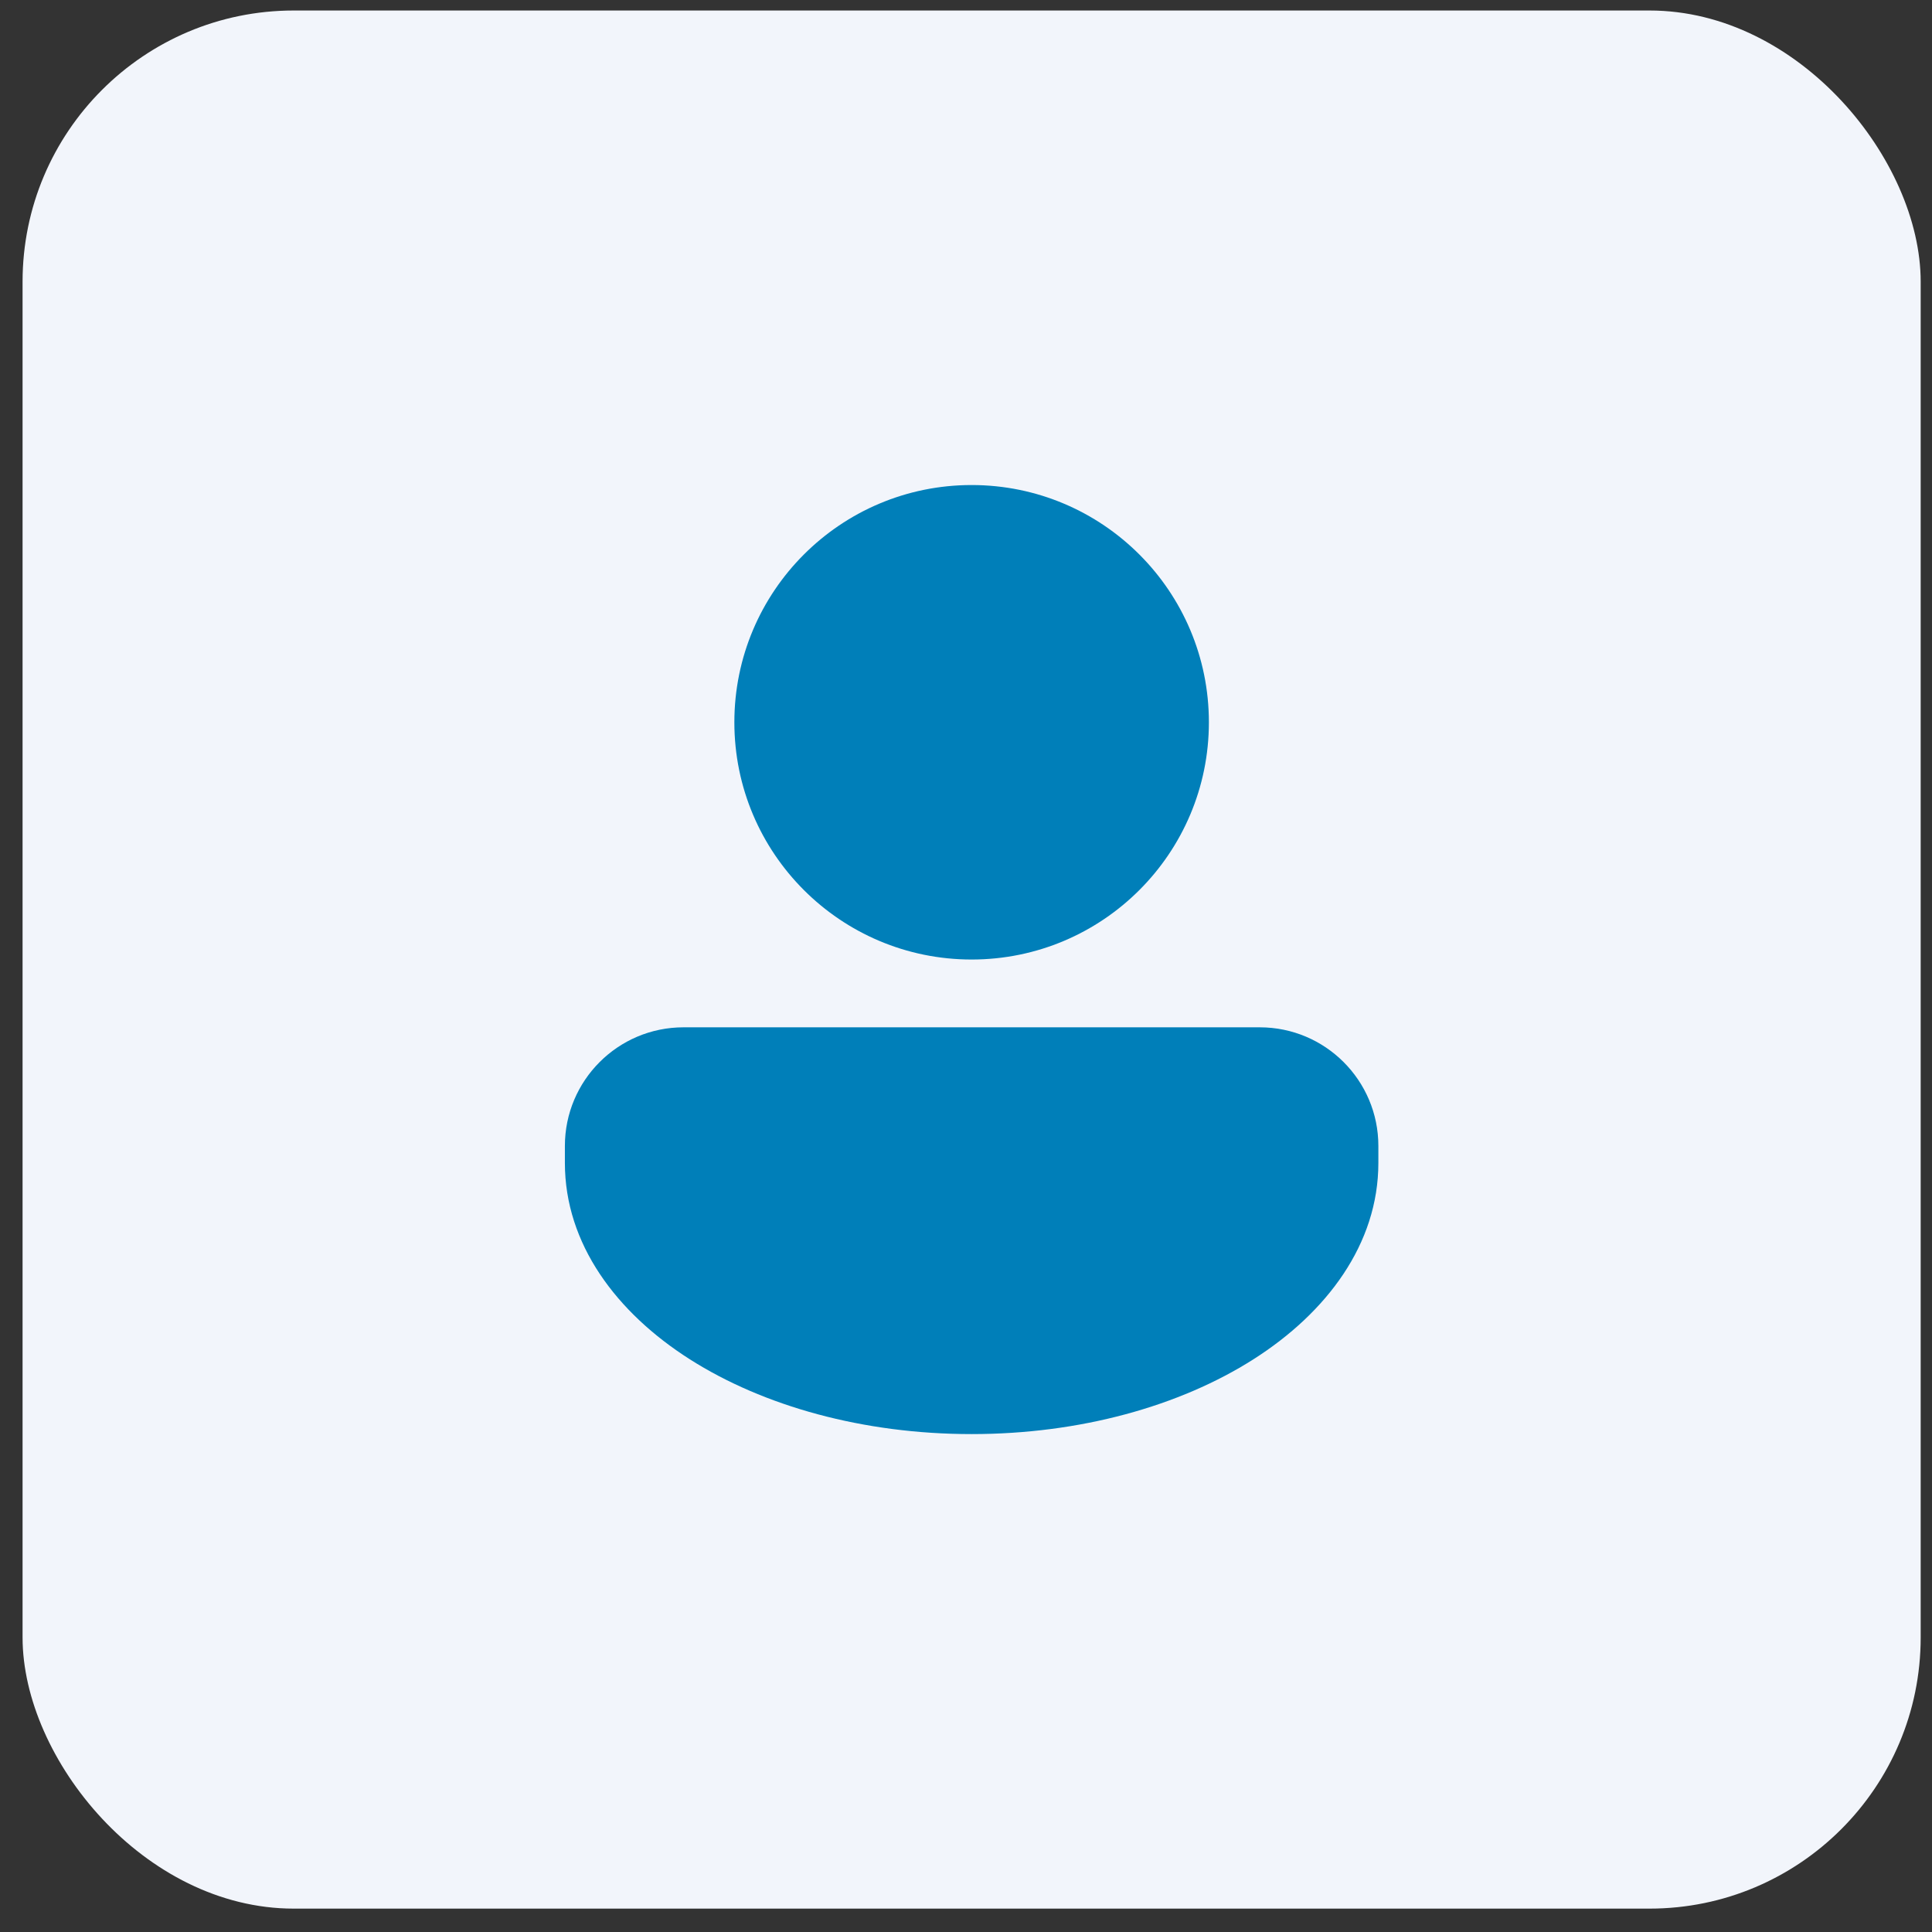 <svg width="57" height="57" viewBox="0 0 57 57" fill="none" xmlns="http://www.w3.org/2000/svg">
<rect x="0" y="0" width="57" height="57" fill="#333333" stroke="none"/>
<rect x="0.666" y="0.31" width="56" height="56" rx="8" fill="#F2F5FB"/>
<path d="M28.666 28.309C32.532 28.309 35.666 25.175 35.666 21.31C35.666 17.444 32.532 14.31 28.666 14.31C24.8 14.31 21.666 17.444 21.666 21.31C21.666 25.175 24.8 28.309 28.666 28.309ZM20.166 30.309C18.233 30.309 16.666 31.877 16.666 33.81L16.666 34.31C16.666 36.703 18.189 38.727 20.351 40.103C22.525 41.486 25.468 42.31 28.666 42.31C31.864 42.31 34.807 41.486 36.981 40.103C39.143 38.727 40.666 36.703 40.666 34.31V33.809C40.666 31.877 39.099 30.309 37.166 30.309H20.166Z" fill="#007FB9"/>
</svg>
